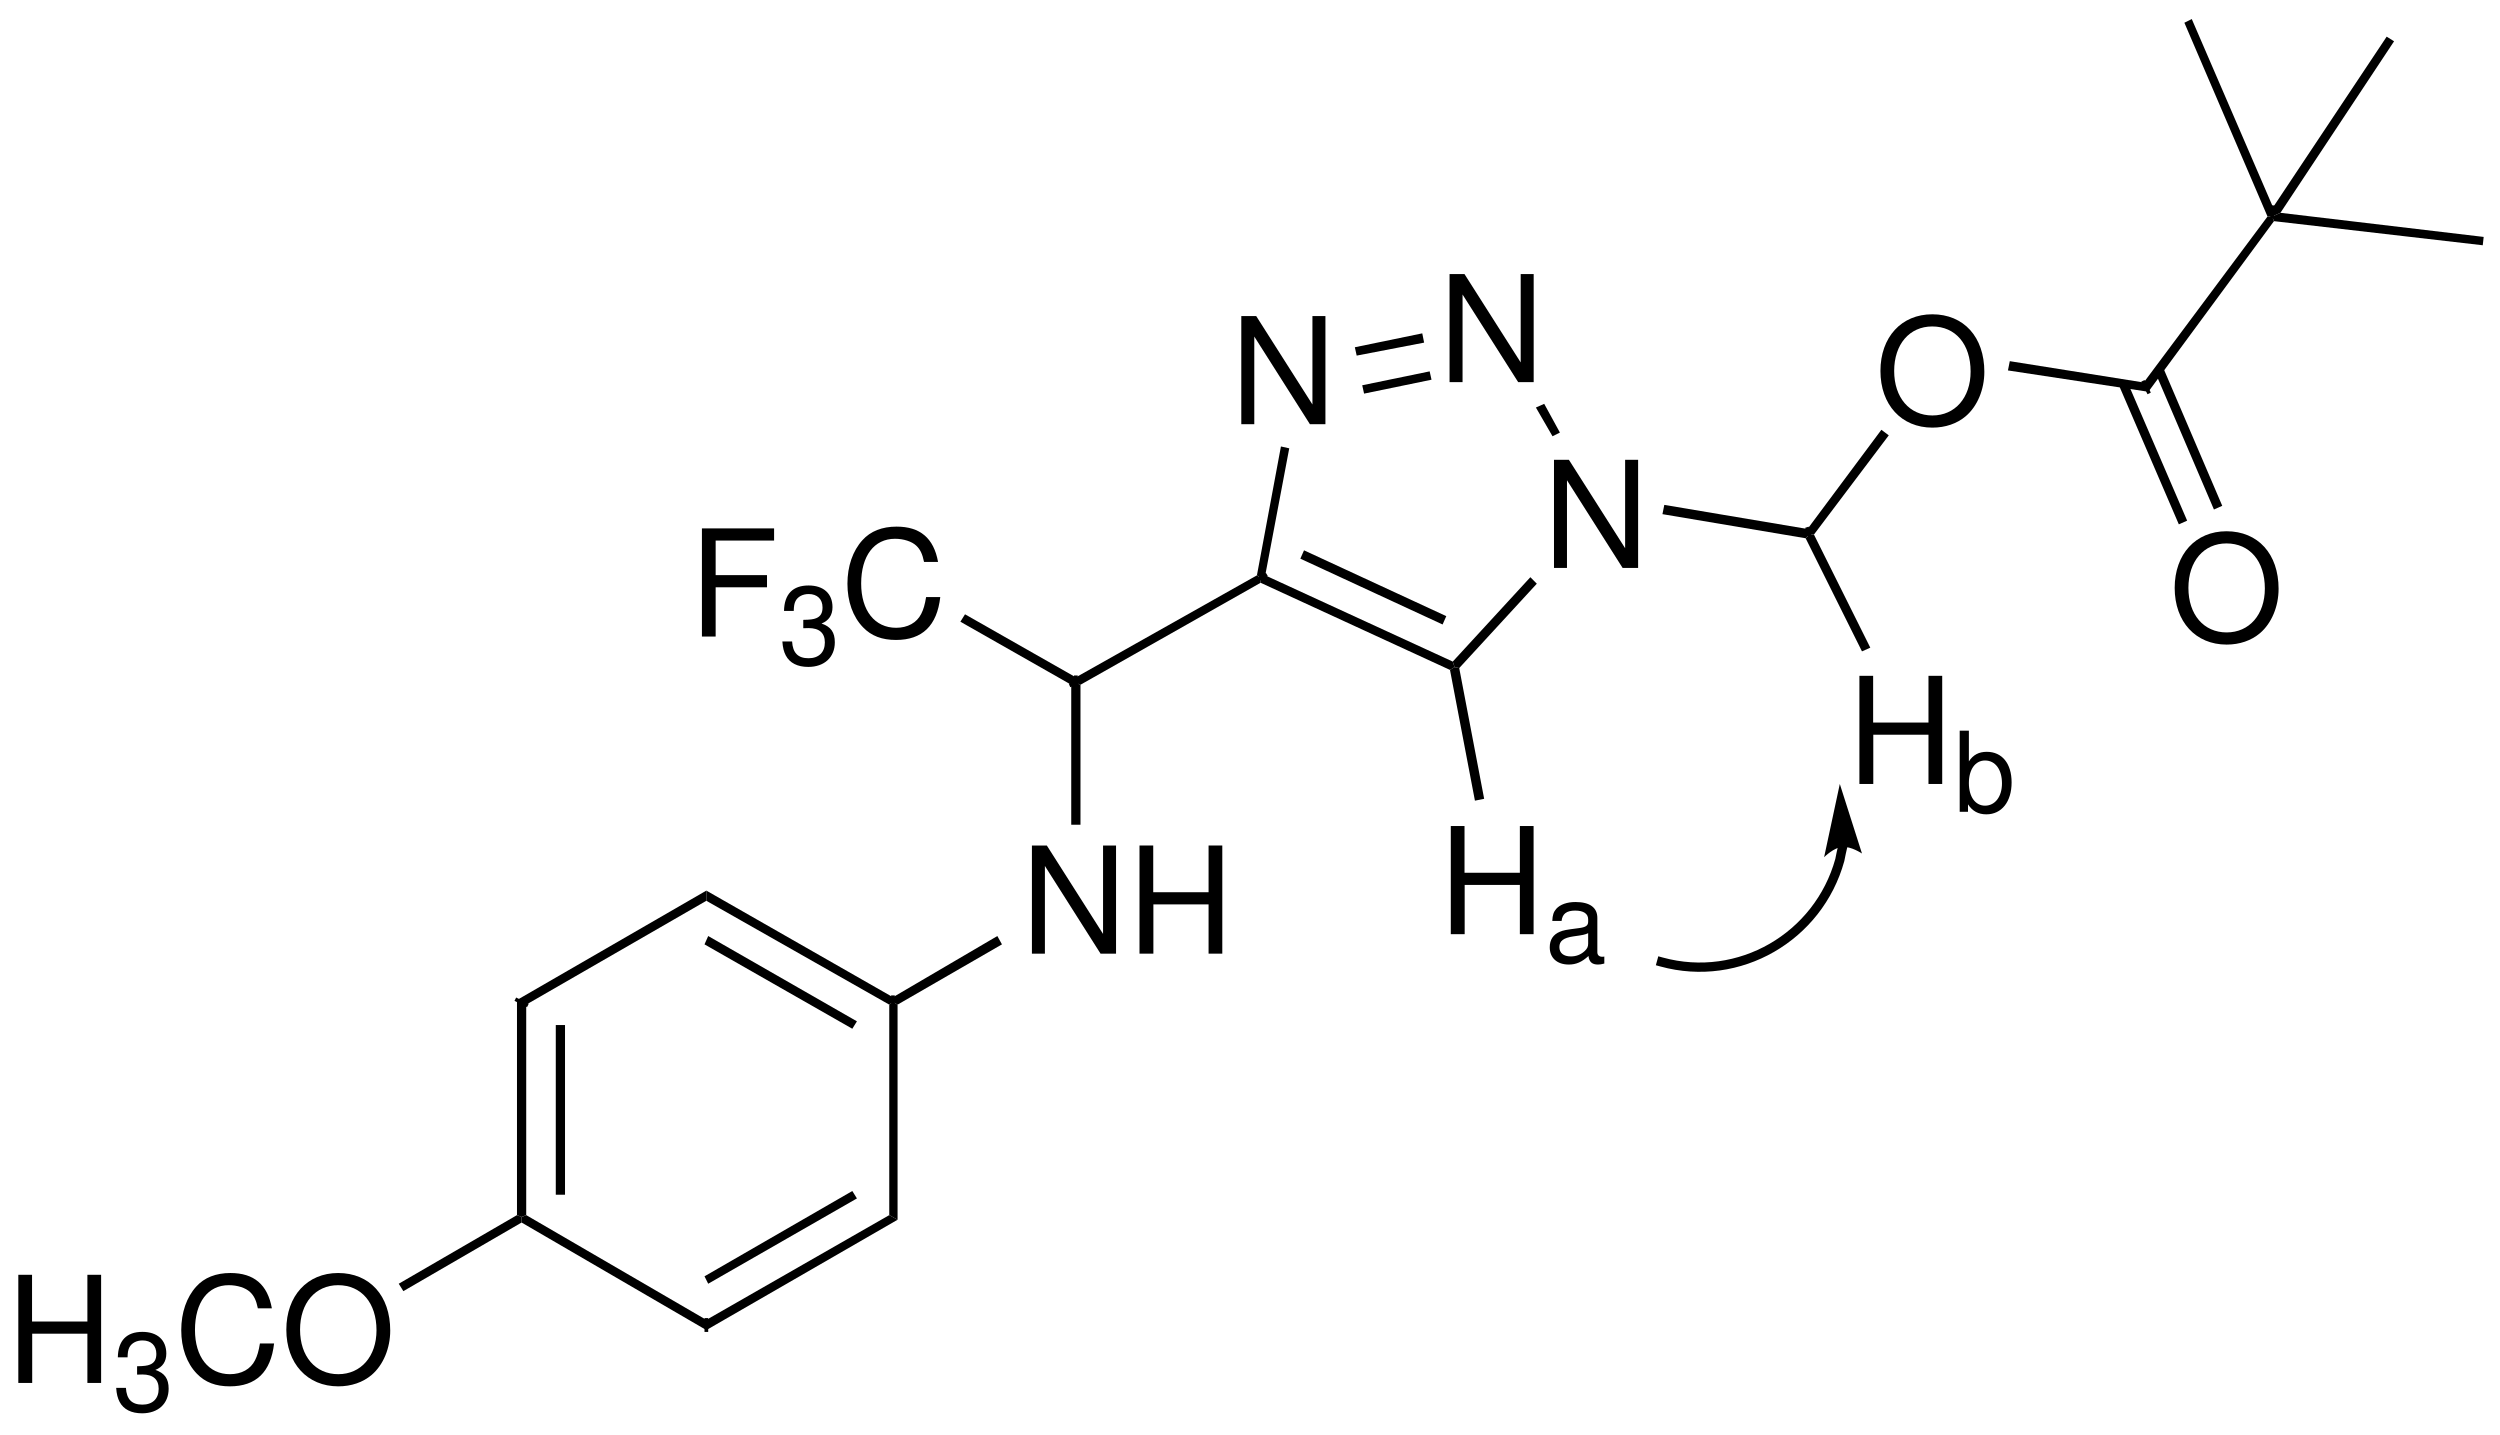 <?xml version="1.0" encoding="UTF-8"?>
<!DOCTYPE svg PUBLIC '-//W3C//DTD SVG 1.0//EN'
          'http://www.w3.org/TR/2001/REC-SVG-20010904/DTD/svg10.dtd'>
<svg stroke-dasharray="none" shape-rendering="auto" xmlns="http://www.w3.org/2000/svg" font-family="'Dialog'" text-rendering="auto" width="364" fill-opacity="1" color-interpolation="auto" color-rendering="auto" preserveAspectRatio="xMidYMid meet" font-size="12px" viewBox="0 0 364 209" fill="black" xmlns:xlink="http://www.w3.org/1999/xlink" stroke="black" image-rendering="auto" stroke-miterlimit="10" stroke-linecap="square" stroke-linejoin="miter" font-style="normal" stroke-width="1" height="209" stroke-dashoffset="0" font-weight="normal" stroke-opacity="1"
><!--Generated by the Batik Graphics2D SVG Generator--><defs id="genericDefs"
  /><g
  ><defs id="defs1"
    ><clipPath clipPathUnits="userSpaceOnUse" id="clipPath1"
      ><path d="M2.687 1.486 L139.056 1.486 L139.056 79.653 L2.687 79.653 L2.687 1.486 Z"
      /></clipPath
      ><clipPath clipPathUnits="userSpaceOnUse" id="clipPath2"
      ><path d="M2.171 79.026 L2.171 1.824 L137.566 1.824 L137.566 79.026 Z"
      /></clipPath
      ><clipPath clipPathUnits="userSpaceOnUse" id="clipPath3"
      ><path d="M21.716 789.872 L21.716 18.235 L1375.93 18.235 L1375.93 789.872 Z"
      /></clipPath
    ></defs
    ><g transform="scale(2.667,2.667) translate(-2.687,-1.486) matrix(1.007,0,0,-1.012,0.5,81.5)"
    ><path d="M85.318 64.282 L84.614 64.282 L84.614 59.514 L81.566 64.282 L80.758 64.282 L80.758 58.45 L81.462 58.45 L81.462 63.178 L84.478 58.45 L85.318 58.45 Z" stroke="none" clip-path="url(#clipPath2)"
    /></g
    ><g transform="matrix(2.686,0,0,-2.7,-5.831,213.371)"
    ><path d="M74.018 61.982 L73.314 61.982 L73.314 57.214 L70.266 61.982 L69.458 61.982 L69.458 56.15 L70.162 56.15 L70.162 60.878 L73.178 56.15 L74.018 56.15 Z" stroke="none" clip-path="url(#clipPath2)"
    /></g
    ><g transform="matrix(2.686,0,0,-2.7,-5.831,213.371)"
    ><path d="M90.968 54.232 L90.264 54.232 L90.264 49.464 L87.216 54.232 L86.408 54.232 L86.408 48.4 L87.112 48.4 L87.112 53.128 L90.128 48.4 L90.968 48.4 Z" stroke="none" clip-path="url(#clipPath2)"
    /></g
    ><g transform="matrix(2.686,0,0,-2.7,-5.831,213.371)"
    ><path d="M40.964 47.356 L43.748 47.356 L43.748 48.012 L40.964 48.012 L40.964 49.876 L44.132 49.876 L44.132 50.532 L40.22 50.532 L40.22 44.7 L40.964 44.7 Z" stroke="none" clip-path="url(#clipPath2)"
    /></g
    ><g transform="matrix(2.686,0,0,-2.7,-5.831,213.371)"
    ><path d="M45.714 45.15 L45.78 45.15 L46.002 45.156 C46.584 45.156 46.884 44.892 46.884 44.382 C46.884 43.848 46.554 43.53 46.002 43.53 C45.426 43.53 45.144 43.818 45.108 44.436 L44.58 44.436 C44.604 44.094 44.664 43.872 44.766 43.68 C44.982 43.272 45.402 43.062 45.984 43.062 C46.86 43.062 47.424 43.584 47.424 44.388 C47.424 44.928 47.214 45.228 46.704 45.402 C47.1 45.558 47.298 45.858 47.298 46.284 C47.298 47.016 46.812 47.454 46.002 47.454 C45.144 47.454 44.688 46.986 44.67 46.08 L45.198 46.08 C45.204 46.338 45.228 46.482 45.294 46.614 C45.414 46.848 45.678 46.992 46.008 46.992 C46.476 46.992 46.758 46.716 46.758 46.266 C46.758 45.966 46.65 45.786 46.416 45.69 C46.272 45.63 46.086 45.606 45.714 45.6 Z" stroke="none" clip-path="url(#clipPath2)"
    /></g
    ><g transform="matrix(2.686,0,0,-2.7,-5.831,213.371)"
    ><path d="M53.02 48.724 C52.788 50.004 52.052 50.628 50.772 50.628 C49.988 50.628 49.356 50.38 48.924 49.9 C48.396 49.324 48.108 48.492 48.108 47.548 C48.108 46.588 48.404 45.764 48.956 45.196 C49.404 44.732 49.98 44.516 50.74 44.516 C52.164 44.516 52.964 45.284 53.14 46.828 L52.372 46.828 C52.308 46.428 52.228 46.156 52.108 45.924 C51.868 45.444 51.372 45.172 50.748 45.172 C49.588 45.172 48.852 46.1 48.852 47.556 C48.852 49.052 49.556 49.972 50.684 49.972 C51.156 49.972 51.596 49.828 51.836 49.604 C52.052 49.404 52.172 49.156 52.26 48.724 Z" stroke="none" clip-path="url(#clipPath2)"
    /></g
    ><g transform="matrix(2.686,0,0,-2.7,-5.831,213.371)"
    ><path d="M62.668 33.432 L61.964 33.432 L61.964 28.664 L58.916 33.432 L58.108 33.432 L58.108 27.6 L58.812 27.6 L58.812 32.328 L61.828 27.6 L62.668 27.6 Z" stroke="none" clip-path="url(#clipPath2)"
    /></g
    ><g transform="matrix(2.686,0,0,-2.7,-5.831,213.371)"
    ><path d="M67.684 30.256 L67.684 27.6 L68.428 27.6 L68.428 33.432 L67.684 33.432 L67.684 30.912 L64.684 30.912 L64.684 33.432 L63.94 33.432 L63.94 27.6 L64.692 27.6 L64.692 30.256 Z" stroke="none" clip-path="url(#clipPath2)"
    /></g
    ><g transform="matrix(2.686,0,0,-2.7,-5.831,213.371)"
    ><path d="M106.912 62.078 C105.24 62.078 104.104 60.846 104.104 59.022 C104.104 57.198 105.24 55.966 106.92 55.966 C107.624 55.966 108.256 56.182 108.728 56.582 C109.36 57.118 109.736 58.022 109.736 58.974 C109.736 60.854 108.624 62.078 106.912 62.078 ZM106.912 61.422 C108.176 61.422 108.992 60.462 108.992 58.99 C108.992 57.582 108.152 56.622 106.92 56.622 C105.68 56.622 104.848 57.582 104.848 59.022 C104.848 60.462 105.68 61.422 106.912 61.422 Z" stroke="none" clip-path="url(#clipPath2)"
    /></g
    ><g transform="matrix(2.686,0,0,-2.7,-5.831,213.371)"
    ><path d="M122.862 50.378 C121.19 50.378 120.054 49.146 120.054 47.322 C120.054 45.498 121.19 44.266 122.87 44.266 C123.574 44.266 124.206 44.482 124.678 44.882 C125.31 45.418 125.686 46.322 125.686 47.274 C125.686 49.154 124.574 50.378 122.862 50.378 ZM122.862 49.722 C124.126 49.722 124.942 48.762 124.942 47.29 C124.942 45.882 124.102 44.922 122.87 44.922 C121.63 44.922 120.798 45.882 120.798 47.322 C120.798 48.762 121.63 49.722 122.862 49.722 Z" stroke="none" clip-path="url(#clipPath2)"
    /></g
    ><g transform="matrix(2.686,0,0,-2.7,-5.831,213.371)"
    ><path d="M84.558 31.306 L84.558 28.65 L85.302 28.65 L85.302 34.482 L84.558 34.482 L84.558 31.962 L81.558 31.962 L81.558 34.482 L80.814 34.482 L80.814 28.65 L81.566 28.65 L81.566 31.306 Z" stroke="none" clip-path="url(#clipPath2)"
    /></g
    ><g transform="matrix(2.686,0,0,-2.7,-5.831,213.371)"
    ><path d="M89.136 27.444 C89.082 27.432 89.058 27.432 89.028 27.432 C88.854 27.432 88.758 27.522 88.758 27.678 L88.758 29.526 C88.758 30.084 88.35 30.384 87.576 30.384 C87.12 30.384 86.742 30.252 86.532 30.018 C86.388 29.856 86.328 29.676 86.316 29.364 L86.82 29.364 C86.862 29.748 87.09 29.922 87.558 29.922 C88.008 29.922 88.26 29.754 88.26 29.454 L88.26 29.322 C88.26 29.112 88.134 29.022 87.738 28.974 C87.03 28.884 86.922 28.86 86.73 28.782 C86.364 28.632 86.178 28.35 86.178 27.942 C86.178 27.372 86.574 27.012 87.21 27.012 C87.606 27.012 87.924 27.15 88.278 27.474 C88.314 27.156 88.47 27.012 88.794 27.012 C88.896 27.012 88.974 27.024 89.136 27.066 ZM88.26 28.14 C88.26 27.972 88.212 27.87 88.062 27.732 C87.858 27.546 87.612 27.45 87.318 27.45 C86.928 27.45 86.7 27.636 86.7 27.954 C86.7 28.284 86.922 28.452 87.456 28.53 C87.984 28.602 88.092 28.626 88.26 28.704 Z" stroke="none" clip-path="url(#clipPath2)"
    /></g
    ><g transform="matrix(2.686,0,0,-2.7,-5.831,213.371)"
    ><path d="M106.708 39.406 L106.708 36.75 L107.452 36.75 L107.452 42.582 L106.708 42.582 L106.708 40.062 L103.708 40.062 L103.708 42.582 L102.964 42.582 L102.964 36.75 L103.716 36.75 L103.716 39.406 Z" stroke="none" clip-path="url(#clipPath2)"
    /></g
    ><g transform="matrix(2.686,0,0,-2.7,-5.831,213.371)"
    ><path d="M108.4 39.624 L108.4 35.25 L108.85 35.25 L108.85 35.652 C109.09 35.286 109.408 35.112 109.846 35.112 C110.674 35.112 111.214 35.79 111.214 36.834 C111.214 37.854 110.698 38.484 109.87 38.484 C109.438 38.484 109.132 38.322 108.898 37.968 L108.898 39.624 ZM109.774 38.016 C110.332 38.016 110.692 37.53 110.692 36.78 C110.692 36.066 110.32 35.58 109.774 35.58 C109.246 35.58 108.898 36.06 108.898 36.798 C108.898 37.536 109.246 38.016 109.774 38.016 Z" stroke="none" clip-path="url(#clipPath2)"
    /></g
    ><g transform="matrix(0.269,0,0,-0.27,-5.831,213.371)"
    ><path d="M756 598.5 L755 603 L791.5 610.5 L792.5 605.5" stroke="none" clip-path="url(#clipPath3)"
    /></g
    ><g transform="matrix(0.269,0,0,-0.27,-5.831,213.371)"
    ><path d="M760 578 L759 582.5 L795.5 590 L796.5 585.5" stroke="none" clip-path="url(#clipPath3)"
    /></g
    ><g transform="matrix(0.269,0,0,-0.27,-5.831,213.371)"
    ><path d="M706.5 480 L704 478.5 L702 480 L715 549.5 L719.5 548.5" stroke="none" clip-path="url(#clipPath3)"
    /></g
    ><g transform="matrix(0.269,0,0,-0.27,-5.831,213.371)"
    ><path d="M704 476 L704 478.5 L706.5 480 L808 433.5 L809 430.5 L806.5 429" stroke="none" clip-path="url(#clipPath3)"
    /></g
    ><g stroke-width="2" transform="matrix(0.269,0,0,-0.27,-5.831,213.371)" stroke-linejoin="bevel" stroke-linecap="butt"
    ><path fill="none" d="M704 478.5 L706.5 480" clip-path="url(#clipPath3)"
    /></g
    ><g transform="matrix(0.269,0,0,-0.27,-5.831,213.371)"
    ><path d="M725.5 489 L727.5 493.5 L804.5 458 L802.5 453.5" stroke="none" clip-path="url(#clipPath3)"
    /></g
    ><g transform="matrix(0.269,0,0,-0.27,-5.831,213.371)"
    ><path d="M850 479 L853.5 475.5 L811.5 430 L809 430.5 L808 433.5" stroke="none" clip-path="url(#clipPath3)"
    /></g
    ><g transform="matrix(0.269,0,0,-0.27,-5.831,213.371)"
    ><path d="M866 557 L862 555 L853 570.5 L857.5 572.5" stroke="none" clip-path="url(#clipPath3)"
    /></g
    ><g transform="matrix(0.269,0,0,-0.27,-5.831,213.371)"
    ><path d="M606.5 421 L604 422 L604 425 L702 480 L704 478.5 L704 476" stroke="none" clip-path="url(#clipPath3)"
    /></g
    ><g transform="matrix(0.269,0,0,-0.27,-5.831,213.371)"
    ><path d="M541.5 455 L544 459 L604 425 L604 422 L601.5 421" stroke="none" clip-path="url(#clipPath3)"
    /></g
    ><g stroke-width="2" transform="matrix(0.269,0,0,-0.27,-5.831,213.371)" stroke-linejoin="bevel" stroke-linecap="butt"
    ><path fill="none" d="M604 425 L604 422" clip-path="url(#clipPath3)"
    /></g
    ><g transform="matrix(0.269,0,0,-0.27,-5.831,213.371)"
    ><path d="M606.5 345.5 L601.5 345.5 L601.5 421 L604 422 L606.5 421" stroke="none" clip-path="url(#clipPath3)"
    /></g
    ><g stroke-width="2" transform="matrix(0.269,0,0,-0.27,-5.831,213.371)" stroke-linejoin="bevel" stroke-linecap="butt"
    ><path fill="none" d="M601.5 421 L604 422" clip-path="url(#clipPath3)"
    /></g
    ><g transform="matrix(0.269,0,0,-0.27,-5.831,213.371)"
    ><path d="M1000 505 L1001 502 L999 500 L921.5 513 L922.5 518" stroke="none" clip-path="url(#clipPath3)"
    /></g
    ><g transform="matrix(0.269,0,0,-0.27,-5.831,213.371)"
    ><path d="M1040 558.5 L1044 555.5 L1003.5 502 L1001 502 L1000 505" stroke="none" clip-path="url(#clipPath3)"
    /></g
    ><g stroke-width="2" transform="matrix(0.269,0,0,-0.27,-5.831,213.371)" stroke-linejoin="bevel" stroke-linecap="butt"
    ><path fill="none" d="M1001 502 L1000 505" clip-path="url(#clipPath3)"
    /></g
    ><g transform="matrix(0.269,0,0,-0.27,-5.831,213.371)"
    ><path d="M1182 584 L1184.5 579 L1108.5 590.5 L1109.5 595.5" stroke="none" clip-path="url(#clipPath3)"
    /></g
    ><g transform="matrix(0.269,0,0,-0.27,-5.831,213.371)"
    ><path d="M1249 673.5 L1251.5 673.5 L1252.5 671 L1184.5 579 L1182 584" stroke="none" clip-path="url(#clipPath3)"
    /></g
    ><g stroke-width="2" transform="matrix(0.269,0,0,-0.27,-5.831,213.371)" stroke-linejoin="bevel" stroke-linecap="butt"
    ><path fill="none" d="M1184.5 579 L1182 584" clip-path="url(#clipPath3)"
    /></g
    ><g transform="matrix(0.269,0,0,-0.27,-5.831,213.371)"
    ><path d="M1224.5 517.5 L1220 515.5 L1188 590 L1192.5 592" stroke="none" clip-path="url(#clipPath3)"
    /></g
    ><g transform="matrix(0.269,0,0,-0.27,-5.831,213.371)"
    ><path d="M1205.5 509.5 L1201 507.5 L1169 581.5 L1173.5 583.5" stroke="none" clip-path="url(#clipPath3)"
    /></g
    ><g transform="matrix(0.269,0,0,-0.27,-5.831,213.371)"
    ><path d="M1366 662.5 L1365.5 658 L1252.5 671 L1251.5 673.5 L1256 675.5" stroke="none" clip-path="url(#clipPath3)"
    /></g
    ><g transform="matrix(0.269,0,0,-0.27,-5.831,213.371)"
    ><path d="M1204 778 L1208 780 L1252 678.5 L1251.5 673.5 L1249 673.5" stroke="none" clip-path="url(#clipPath3)"
    /></g
    ><g transform="matrix(0.269,0,0,-0.27,-5.831,213.371)"
    ><path d="M1313.5 770.5 L1317.5 768 L1256 675.5 L1251.5 673.5 L1252 678.5" stroke="none" clip-path="url(#clipPath3)"
    /></g
    ><g stroke-width="2" transform="matrix(0.269,0,0,-0.27,-5.831,213.371)" stroke-linejoin="bevel" stroke-linecap="butt"
    ><path fill="none" d="M1251.5 673.5 L1252 678.5" clip-path="url(#clipPath3)"
    /></g
    ><g transform="matrix(0.269,0,0,-0.27,-5.831,213.371)"
    ><path d="M825 359.5 L820 358.5 L806.5 429 L809 430.5 L811.5 430" stroke="none" clip-path="url(#clipPath3)"
    /></g
    ><g transform="matrix(0.269,0,0,-0.27,-5.831,213.371)"
    ><path d="M1034 441 L1029.5 439 L999 500 L1001 502 L1003.5 502" stroke="none" clip-path="url(#clipPath3)"
    /></g
    ><g transform="matrix(0.269,0,0,-0.27,-5.831,213.371)"
    ><path d="M1021.425 332.892 C1020.935 330.933 1020.443 328.467 1019.951 326.009 L1019.934 325.922 L1019.909 325.833 C1008.042 283.007 963.668 257.226 920.341 269.089 L917.929 269.748 L919.248 274.571 L921.659 273.911 C962.332 262.774 1003.958 286.993 1015.091 327.167 L1017.5 326.5 L1015.049 326.991 C1015.557 329.533 1016.065 332.067 1016.575 334.108 L1017.182 336.533 L1022.033 335.318 L1021.425 332.892 Z" stroke="none" clip-path="url(#clipPath3)"
    /></g
    ><g transform="matrix(0.269,0,0,-0.27,-5.831,213.371)"
    ><path d="M1017.5 367.5 L1009 328 C1009 328 1014.5 333.5 1019 333.5 C1023.5 334 1029.5 330 1029.5 330 L1017.5 367.5" stroke="none" clip-path="url(#clipPath3)"
    /></g
    ><g transform="matrix(0.269,0,0,-0.27,-5.831,213.371)"
    ><path d="M507.5 248.5 L505 250 L505 252.5 L561.5 285.5 L564 281" stroke="none" clip-path="url(#clipPath3)"
    /></g
    ><g transform="matrix(0.269,0,0,-0.27,-5.831,213.371)"
    ><path d="M404 304.5 L404 310 L505 252.5 L505 250 L503 248.5" stroke="none" clip-path="url(#clipPath3)"
    /></g
    ><g stroke-width="2" transform="matrix(0.269,0,0,-0.27,-5.831,213.371)" stroke-linejoin="bevel" stroke-linecap="butt"
    ><path fill="none" d="M505 252.5 L505 250" clip-path="url(#clipPath3)"
    /></g
    ><g transform="matrix(0.269,0,0,-0.27,-5.831,213.371)"
    ><path d="M403 281 L405 285.5 L485.5 239.5 L483 235.5" stroke="none" clip-path="url(#clipPath3)"
    /></g
    ><g transform="matrix(0.269,0,0,-0.27,-5.831,213.371)"
    ><path d="M306.5 248.5 L301.5 251 L404 310 L404 304.5" stroke="none" clip-path="url(#clipPath3)"
    /></g
    ><g transform="matrix(0.269,0,0,-0.27,-5.831,213.371)"
    ><path d="M306.5 135 L304 134 L301.5 135 L301.5 251 L306.5 248.5" stroke="none" clip-path="url(#clipPath3)"
    /></g
    ><g stroke-width="2" transform="matrix(0.269,0,0,-0.27,-5.831,213.371)" stroke-linejoin="bevel" stroke-linecap="butt"
    ><path fill="none" d="M301.5 251 L306.5 248.5" clip-path="url(#clipPath3)"
    /></g
    ><g transform="matrix(0.269,0,0,-0.27,-5.831,213.371)"
    ><path d="M322.5 146 L327.5 146 L327.5 237.5 L322.5 237.5 Z" stroke="none" clip-path="url(#clipPath3)"
    /></g
    ><g transform="matrix(0.269,0,0,-0.27,-5.831,213.371)"
    ><path d="M404 78.5 L404 73 L304 131 L304 134 L306.5 135" stroke="none" clip-path="url(#clipPath3)"
    /></g
    ><g transform="matrix(0.269,0,0,-0.27,-5.831,213.371)"
    ><path d="M503 135 L507.5 132.5 L404 73 L404 78.5" stroke="none" clip-path="url(#clipPath3)"
    /></g
    ><g stroke-width="2" transform="matrix(0.269,0,0,-0.27,-5.831,213.371)" stroke-linejoin="bevel" stroke-linecap="butt"
    ><path fill="none" d="M404 73 L404 78.5" clip-path="url(#clipPath3)"
    /></g
    ><g transform="matrix(0.269,0,0,-0.27,-5.831,213.371)"
    ><path d="M483 148 L485.5 144 L405 98 L403 102" stroke="none" clip-path="url(#clipPath3)"
    /></g
    ><g transform="matrix(0.269,0,0,-0.27,-5.831,213.371)"
    ><path d="M507.5 132.5 L503 135 L503 248.5 L505 250 L507.5 248.5" stroke="none" clip-path="url(#clipPath3)"
    /></g
    ><g transform="matrix(2.686,0,0,-2.7,-5.831,213.371)"
    ><path d="M6.908 7.106 L6.908 4.45 L7.652 4.45 L7.652 10.282 L6.908 10.282 L6.908 7.762 L3.908 7.762 L3.908 10.282 L3.164 10.282 L3.164 4.45 L3.916 4.45 L3.916 7.106 Z" stroke="none" clip-path="url(#clipPath2)"
    /></g
    ><g transform="matrix(2.686,0,0,-2.7,-5.831,213.371)"
    ><path d="M9.602 4.9 L9.668 4.9 L9.89 4.906 C10.472 4.906 10.772 4.642 10.772 4.132 C10.772 3.598 10.442 3.28 9.89 3.28 C9.314 3.28 9.032 3.568 8.996 4.186 L8.468 4.186 C8.492 3.844 8.552 3.622 8.654 3.43 C8.87 3.022 9.29 2.812 9.872 2.812 C10.748 2.812 11.312 3.334 11.312 4.138 C11.312 4.678 11.102 4.978 10.592 5.152 C10.988 5.308 11.186 5.608 11.186 6.034 C11.186 6.766 10.7 7.204 9.89 7.204 C9.032 7.204 8.576 6.736 8.558 5.83 L9.086 5.83 C9.092 6.088 9.116 6.232 9.182 6.364 C9.302 6.598 9.566 6.742 9.896 6.742 C10.364 6.742 10.646 6.466 10.646 6.016 C10.646 5.716 10.538 5.536 10.304 5.44 C10.16 5.38 9.974 5.356 9.602 5.35 Z" stroke="none" clip-path="url(#clipPath2)"
    /></g
    ><g transform="matrix(2.686,0,0,-2.7,-5.831,213.371)"
    ><path d="M16.908 8.474 C16.676 9.754 15.94 10.378 14.66 10.378 C13.876 10.378 13.244 10.13 12.812 9.65 C12.284 9.074 11.996 8.242 11.996 7.298 C11.996 6.338 12.292 5.514 12.844 4.946 C13.292 4.482 13.868 4.266 14.628 4.266 C16.052 4.266 16.852 5.034 17.028 6.578 L16.26 6.578 C16.196 6.178 16.116 5.906 15.996 5.674 C15.756 5.194 15.26 4.922 14.636 4.922 C13.476 4.922 12.74 5.85 12.74 7.306 C12.74 8.802 13.444 9.722 14.572 9.722 C15.044 9.722 15.484 9.578 15.724 9.354 C15.94 9.154 16.06 8.906 16.148 8.474 Z" stroke="none" clip-path="url(#clipPath2)"
    /></g
    ><g transform="matrix(2.686,0,0,-2.7,-5.831,213.371)"
    ><path d="M20.5 10.378 C18.828 10.378 17.692 9.146 17.692 7.322 C17.692 5.498 18.828 4.266 20.508 4.266 C21.212 4.266 21.844 4.482 22.316 4.882 C22.948 5.418 23.324 6.322 23.324 7.274 C23.324 9.154 22.212 10.378 20.5 10.378 ZM20.5 9.722 C21.764 9.722 22.58 8.762 22.58 7.29 C22.58 5.882 21.74 4.922 20.508 4.922 C19.268 4.922 18.436 5.882 18.436 7.322 C18.436 8.762 19.268 9.722 20.5 9.722 Z" stroke="none" clip-path="url(#clipPath2)"
    /></g
    ><g transform="matrix(0.269,0,0,-0.27,-5.831,213.371)"
    ><path d="M240 94 L237.5 98 L301.5 135 L304 134 L304 131" stroke="none" clip-path="url(#clipPath3)"
    /></g
  ></g
></svg
>

